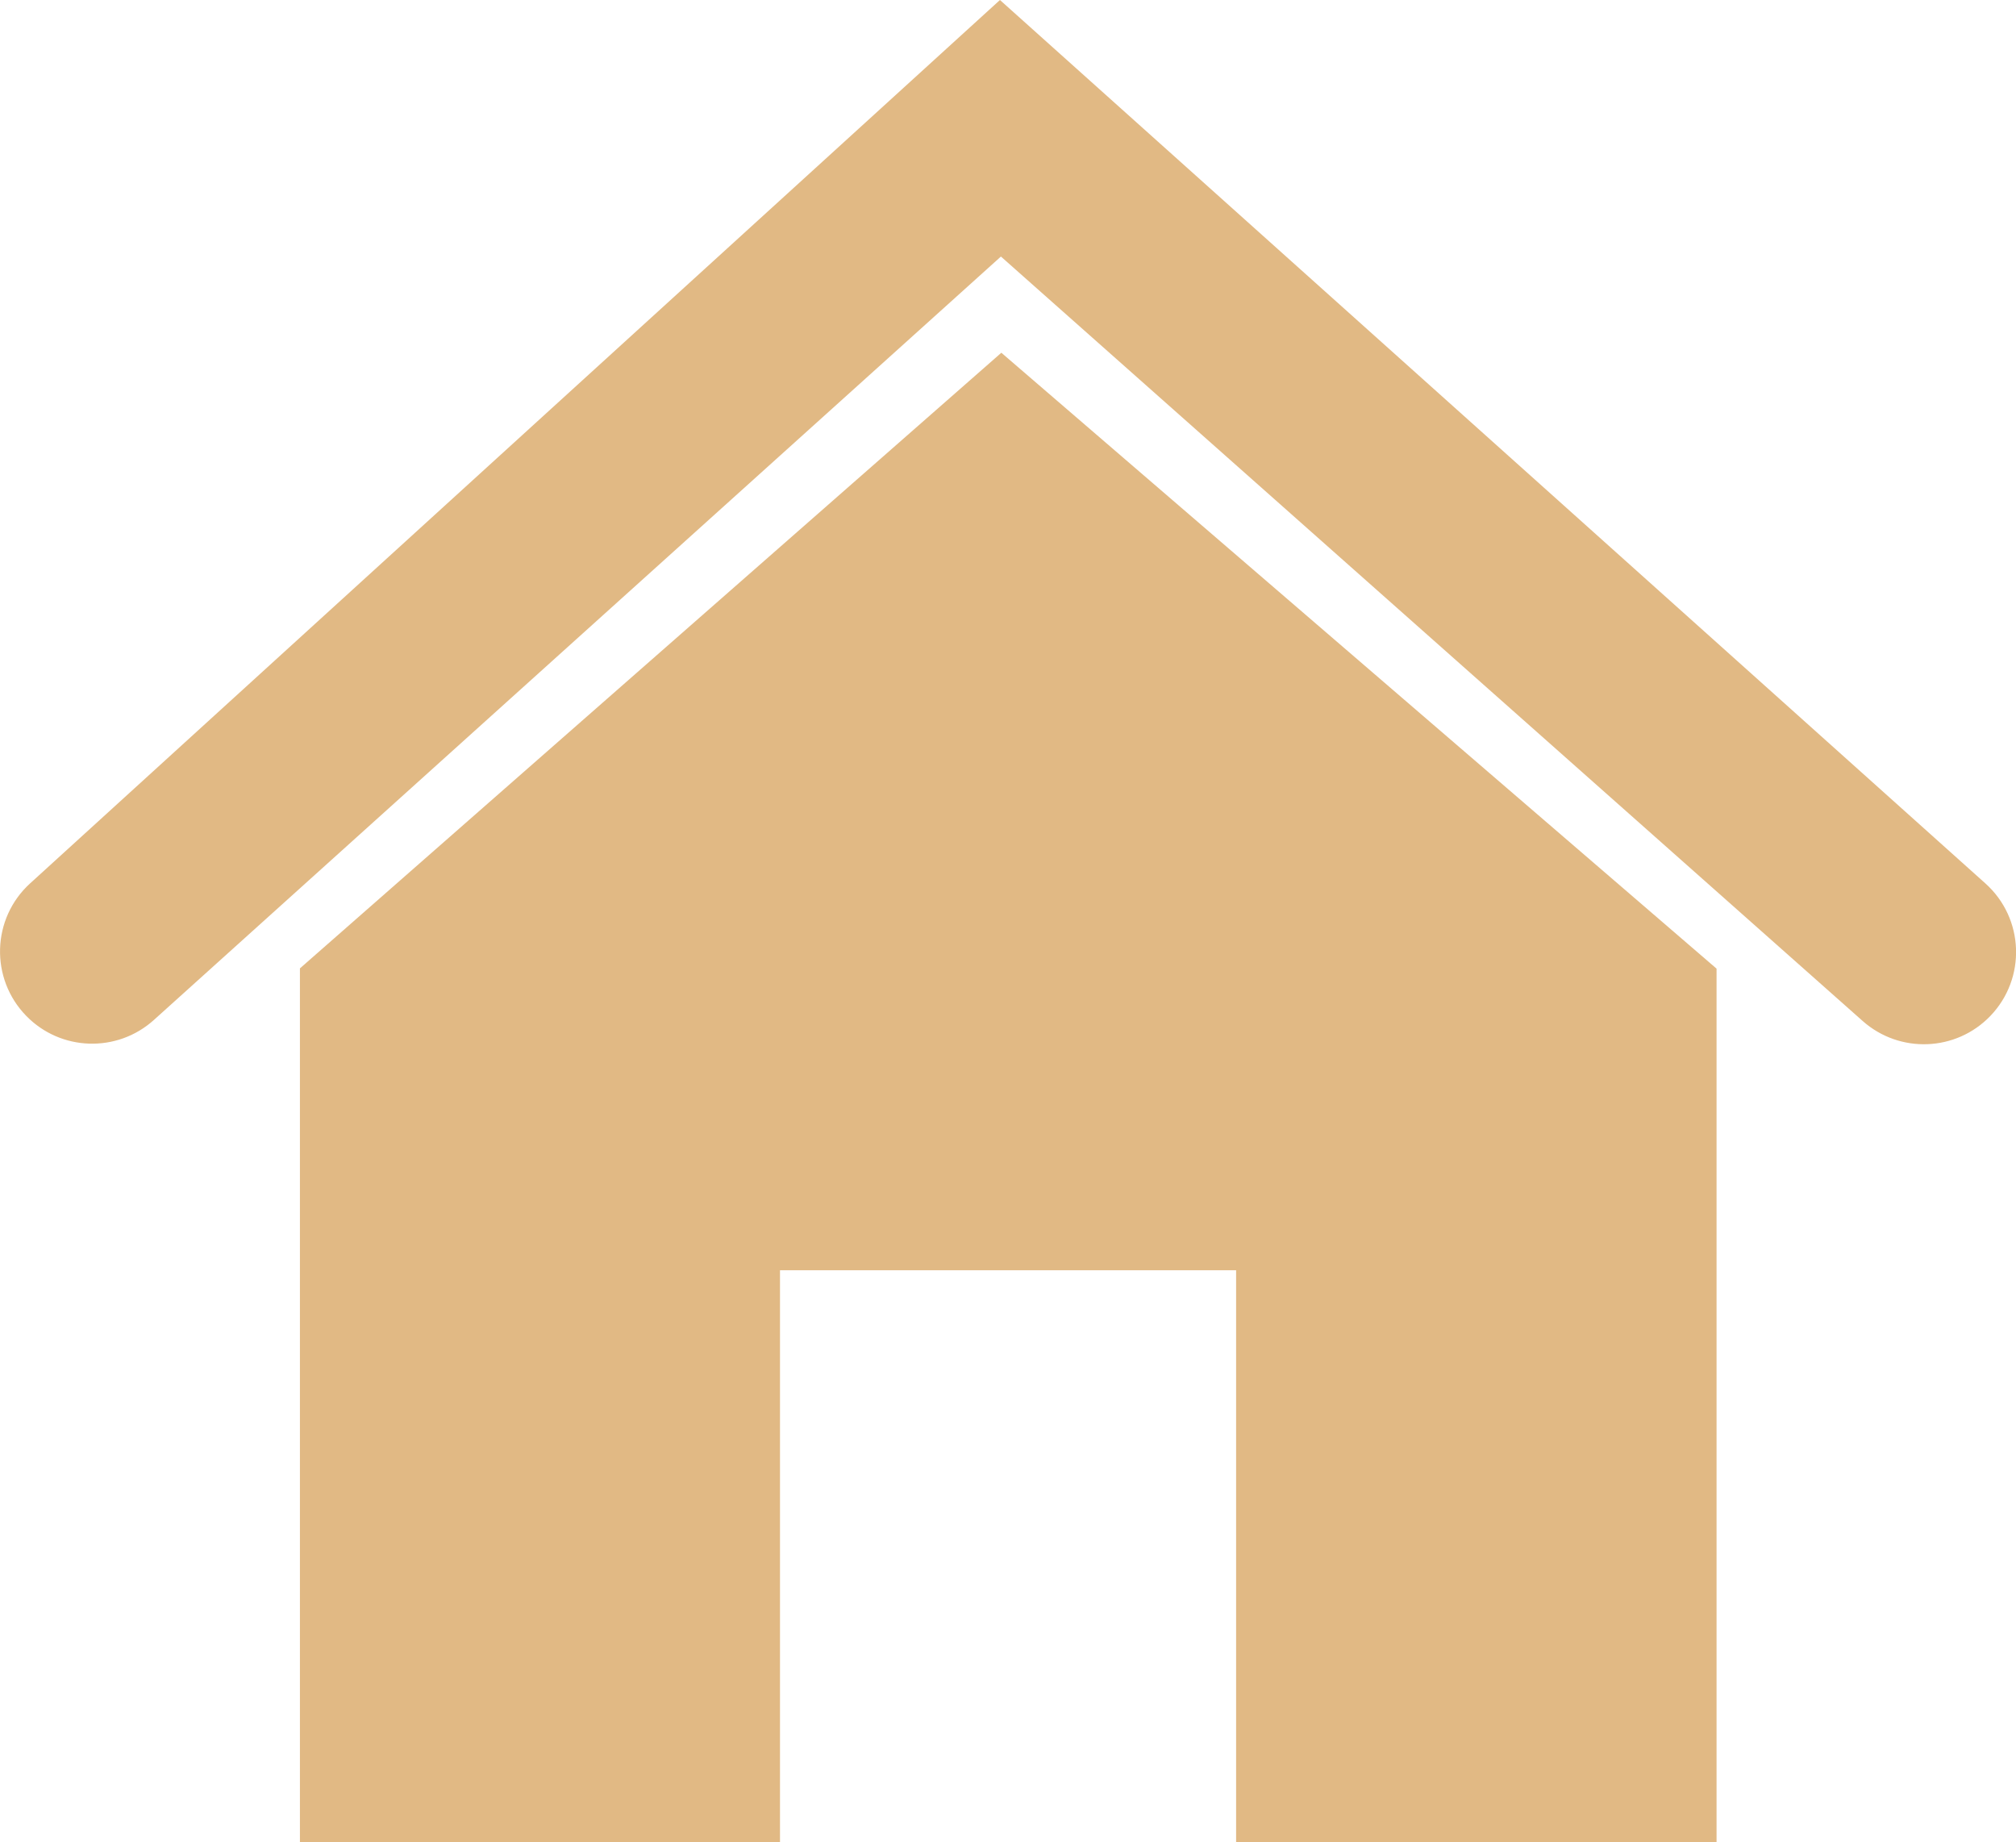 <?xml version="1.0" encoding="UTF-8"?><svg id="b" xmlns="http://www.w3.org/2000/svg" viewBox="0 0 374.33 342"><defs><style>.d{fill:#e1b984;}</style></defs><g id="c"><path class="d" d="M345.86,189.56L185.85,47.63,28.57,189.37c-6.82,6.14-17.26,5.82-23.68-.74h0c-6.78-6.93-6.46-18.1.7-24.62L185.67,0l182.98,164.02c7.22,6.47,7.63,17.64.9,24.62h0c-6.37,6.61-16.81,7.01-23.68.93Z"/><polygon class="d" points="185.93 65.49 55.69 179.79 55.69 342 144.83 342 144.83 235.84 229.52 235.84 229.52 342 318.73 342 318.73 179.84 185.93 65.49"/></g></svg>